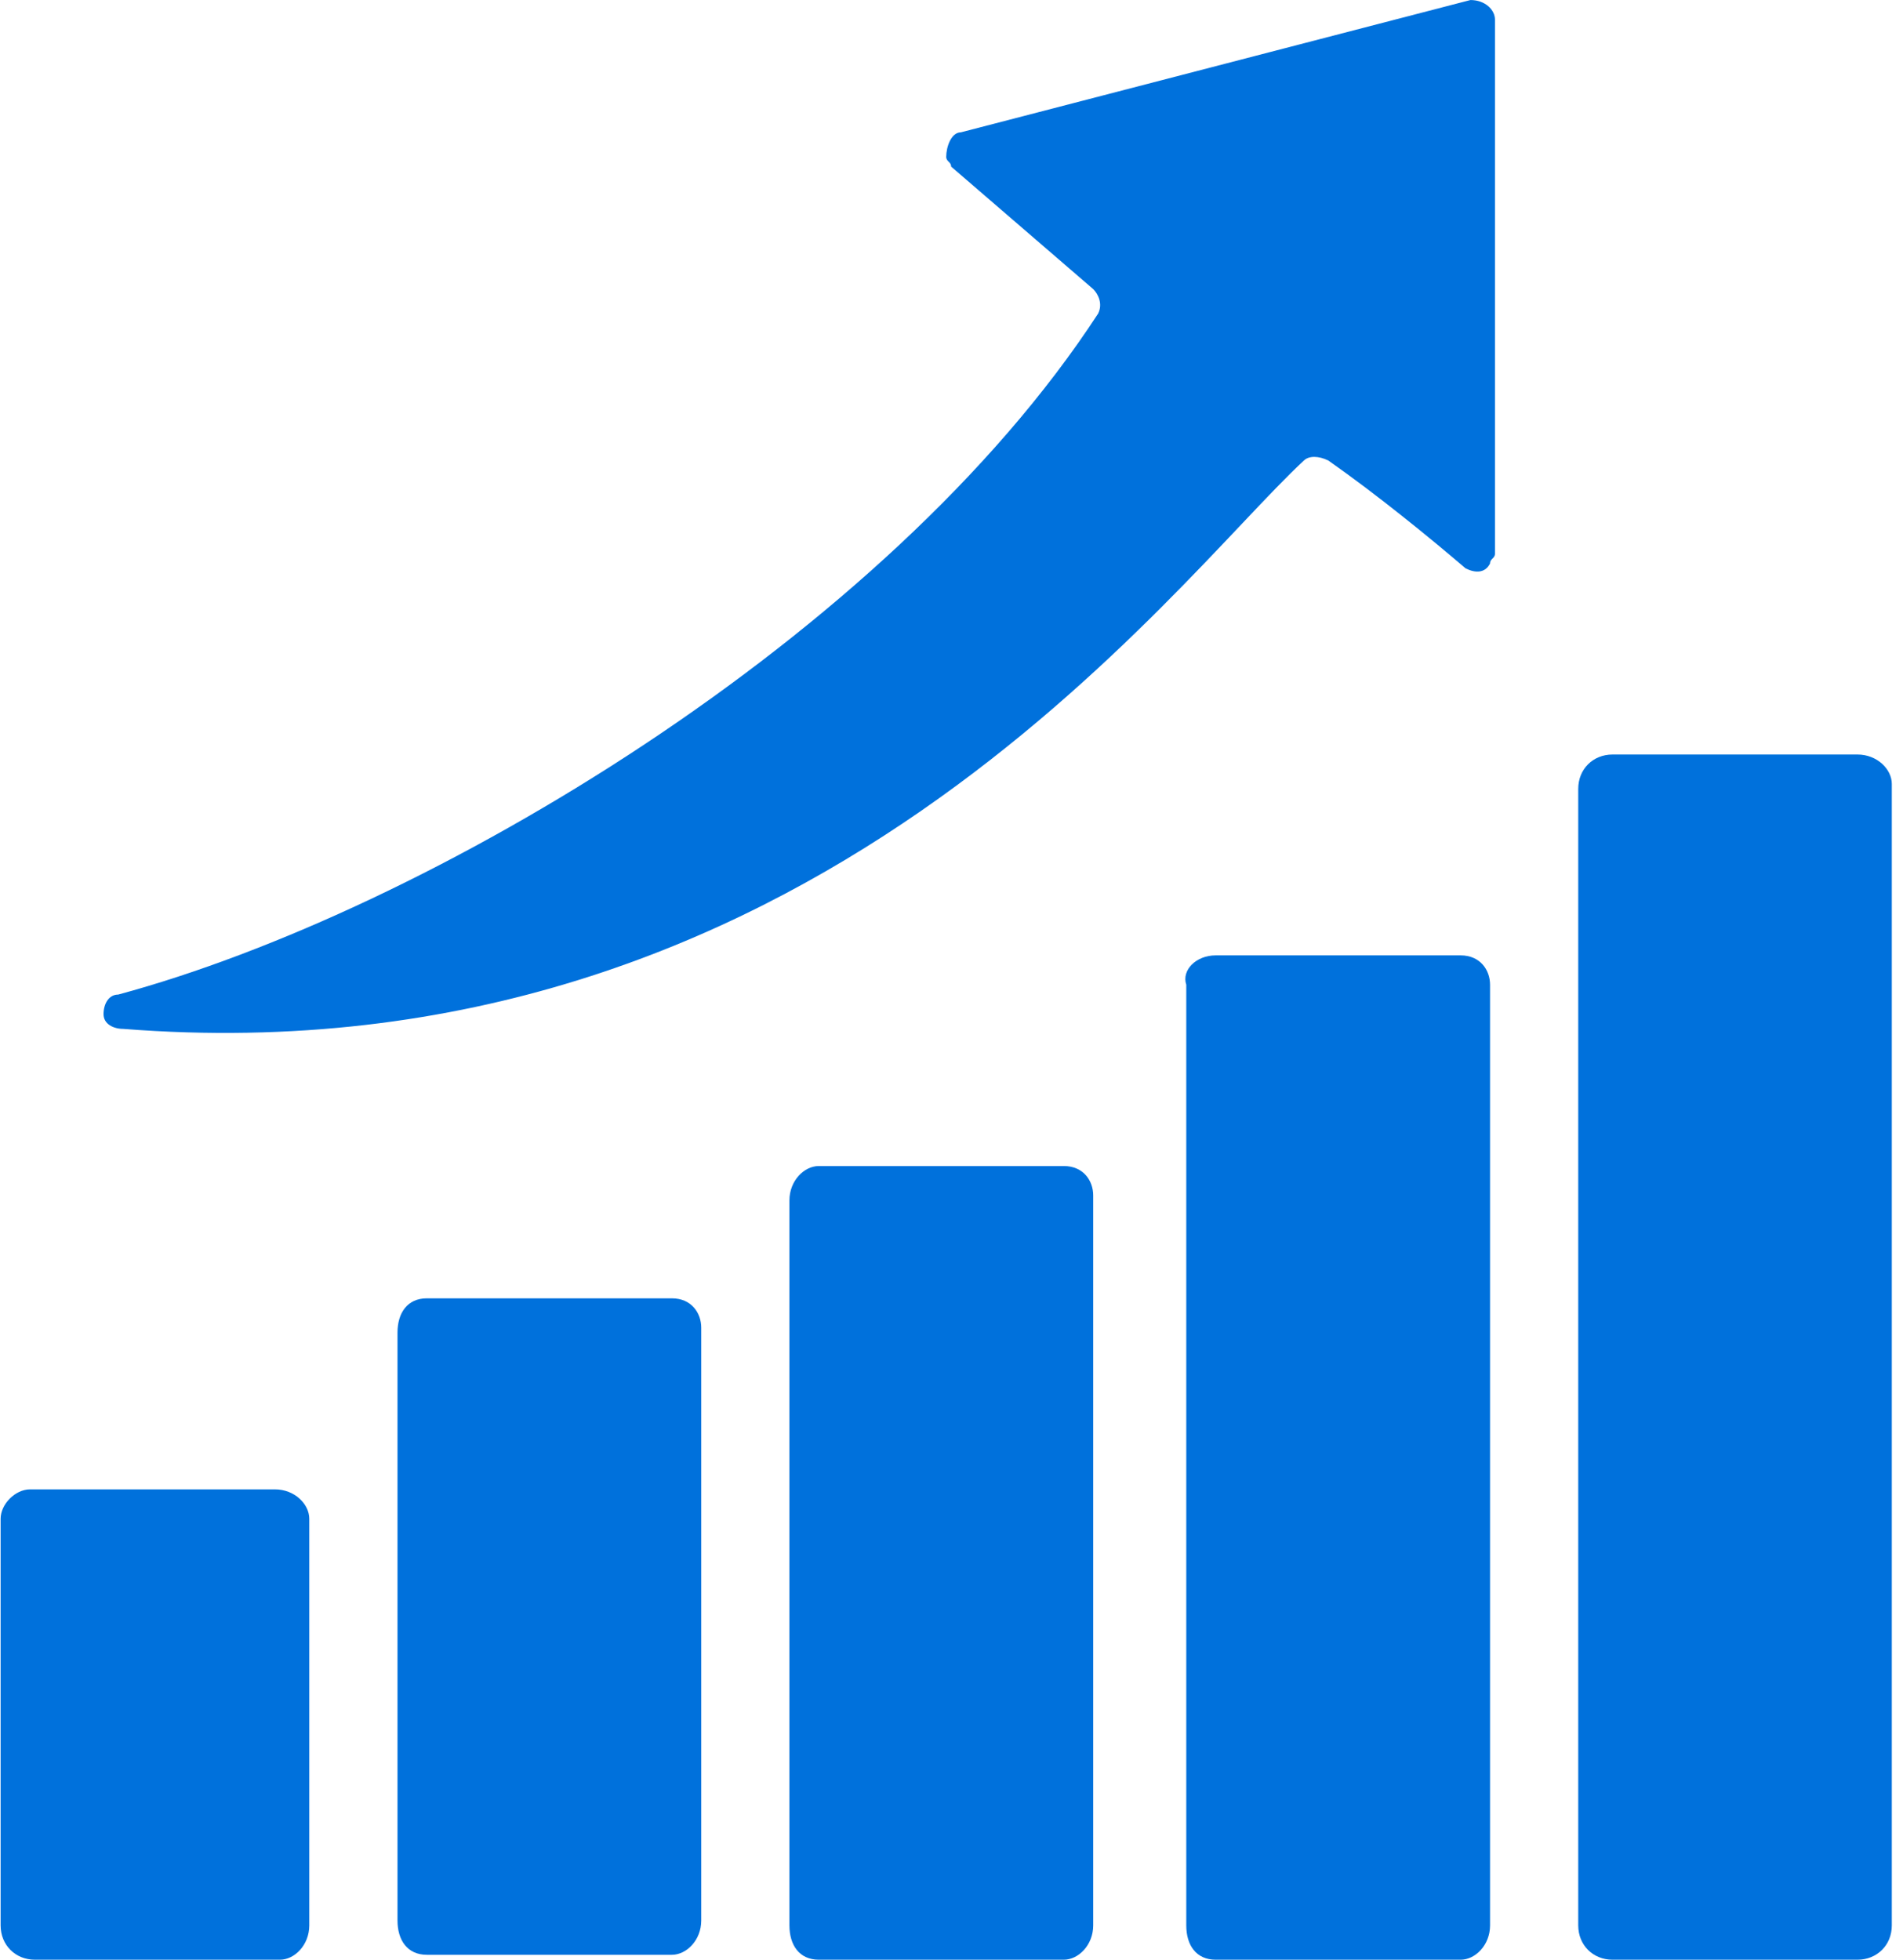 <?xml version="1.0" encoding="UTF-8"?> <svg xmlns="http://www.w3.org/2000/svg" width="67" height="69" viewBox="0 0 67 69" fill="none"><path d="M51.771 0.001L33.832 4.659C33.487 4.659 33.314 5.176 33.314 5.521C33.314 5.694 33.487 5.694 33.487 5.866L38.489 10.179C38.662 10.351 38.834 10.696 38.662 11.041C31.244 22.426 15.03 32.086 4.162 35.018C3.817 35.018 3.645 35.363 3.645 35.708C3.645 36.053 3.99 36.226 4.335 36.226C28.484 38.123 41.249 20.529 45.906 16.216C46.079 16.044 46.424 16.044 46.769 16.216C48.494 17.424 50.391 18.976 51.599 20.011C51.944 20.184 52.289 20.184 52.461 19.839C52.461 19.666 52.634 19.666 52.634 19.494V0.691C52.634 0.346 52.289 0.001 51.771 0.001Z" fill="#0071DC"></path><path d="M56.773 26.566H65.398C66.088 26.566 66.606 27.083 66.606 27.601V67.793C66.606 68.483 66.088 69 65.398 69H56.773C56.083 69 55.566 68.483 55.566 67.793V27.773C55.566 27.083 56.083 26.566 56.773 26.566Z" fill="#0071DC"></path><path d="M42.801 33.638H51.426C52.116 33.638 52.461 34.156 52.461 34.673V67.793C52.461 68.483 51.943 69 51.426 69H42.801C42.111 69 41.766 68.483 41.766 67.793V34.673C41.594 34.156 42.111 33.638 42.801 33.638Z" fill="#0071DC"></path><path d="M28.829 41.055H37.454C38.144 41.055 38.489 41.573 38.489 42.09V67.792C38.489 68.482 37.971 69 37.454 69H28.829C28.139 69 27.794 68.482 27.794 67.792V42.263C27.794 41.573 28.312 41.055 28.829 41.055Z" fill="#0071DC"></path><path d="M15.03 45.713H23.654C24.344 45.713 24.689 46.23 24.689 46.748V67.62C24.689 68.31 24.172 68.827 23.654 68.827H15.03C14.34 68.827 13.995 68.31 13.995 67.62V46.92C13.995 46.23 14.34 45.713 15.03 45.713Z" fill="#0071DC"></path><path d="M1.057 52.44H9.682C10.372 52.44 10.889 52.958 10.889 53.475V67.792C10.889 68.482 10.372 69 9.854 69H1.229C0.539 69 0.022 68.482 0.022 67.792V53.475C0.022 52.958 0.539 52.44 1.057 52.44Z" fill="#0071DC"></path></svg> 